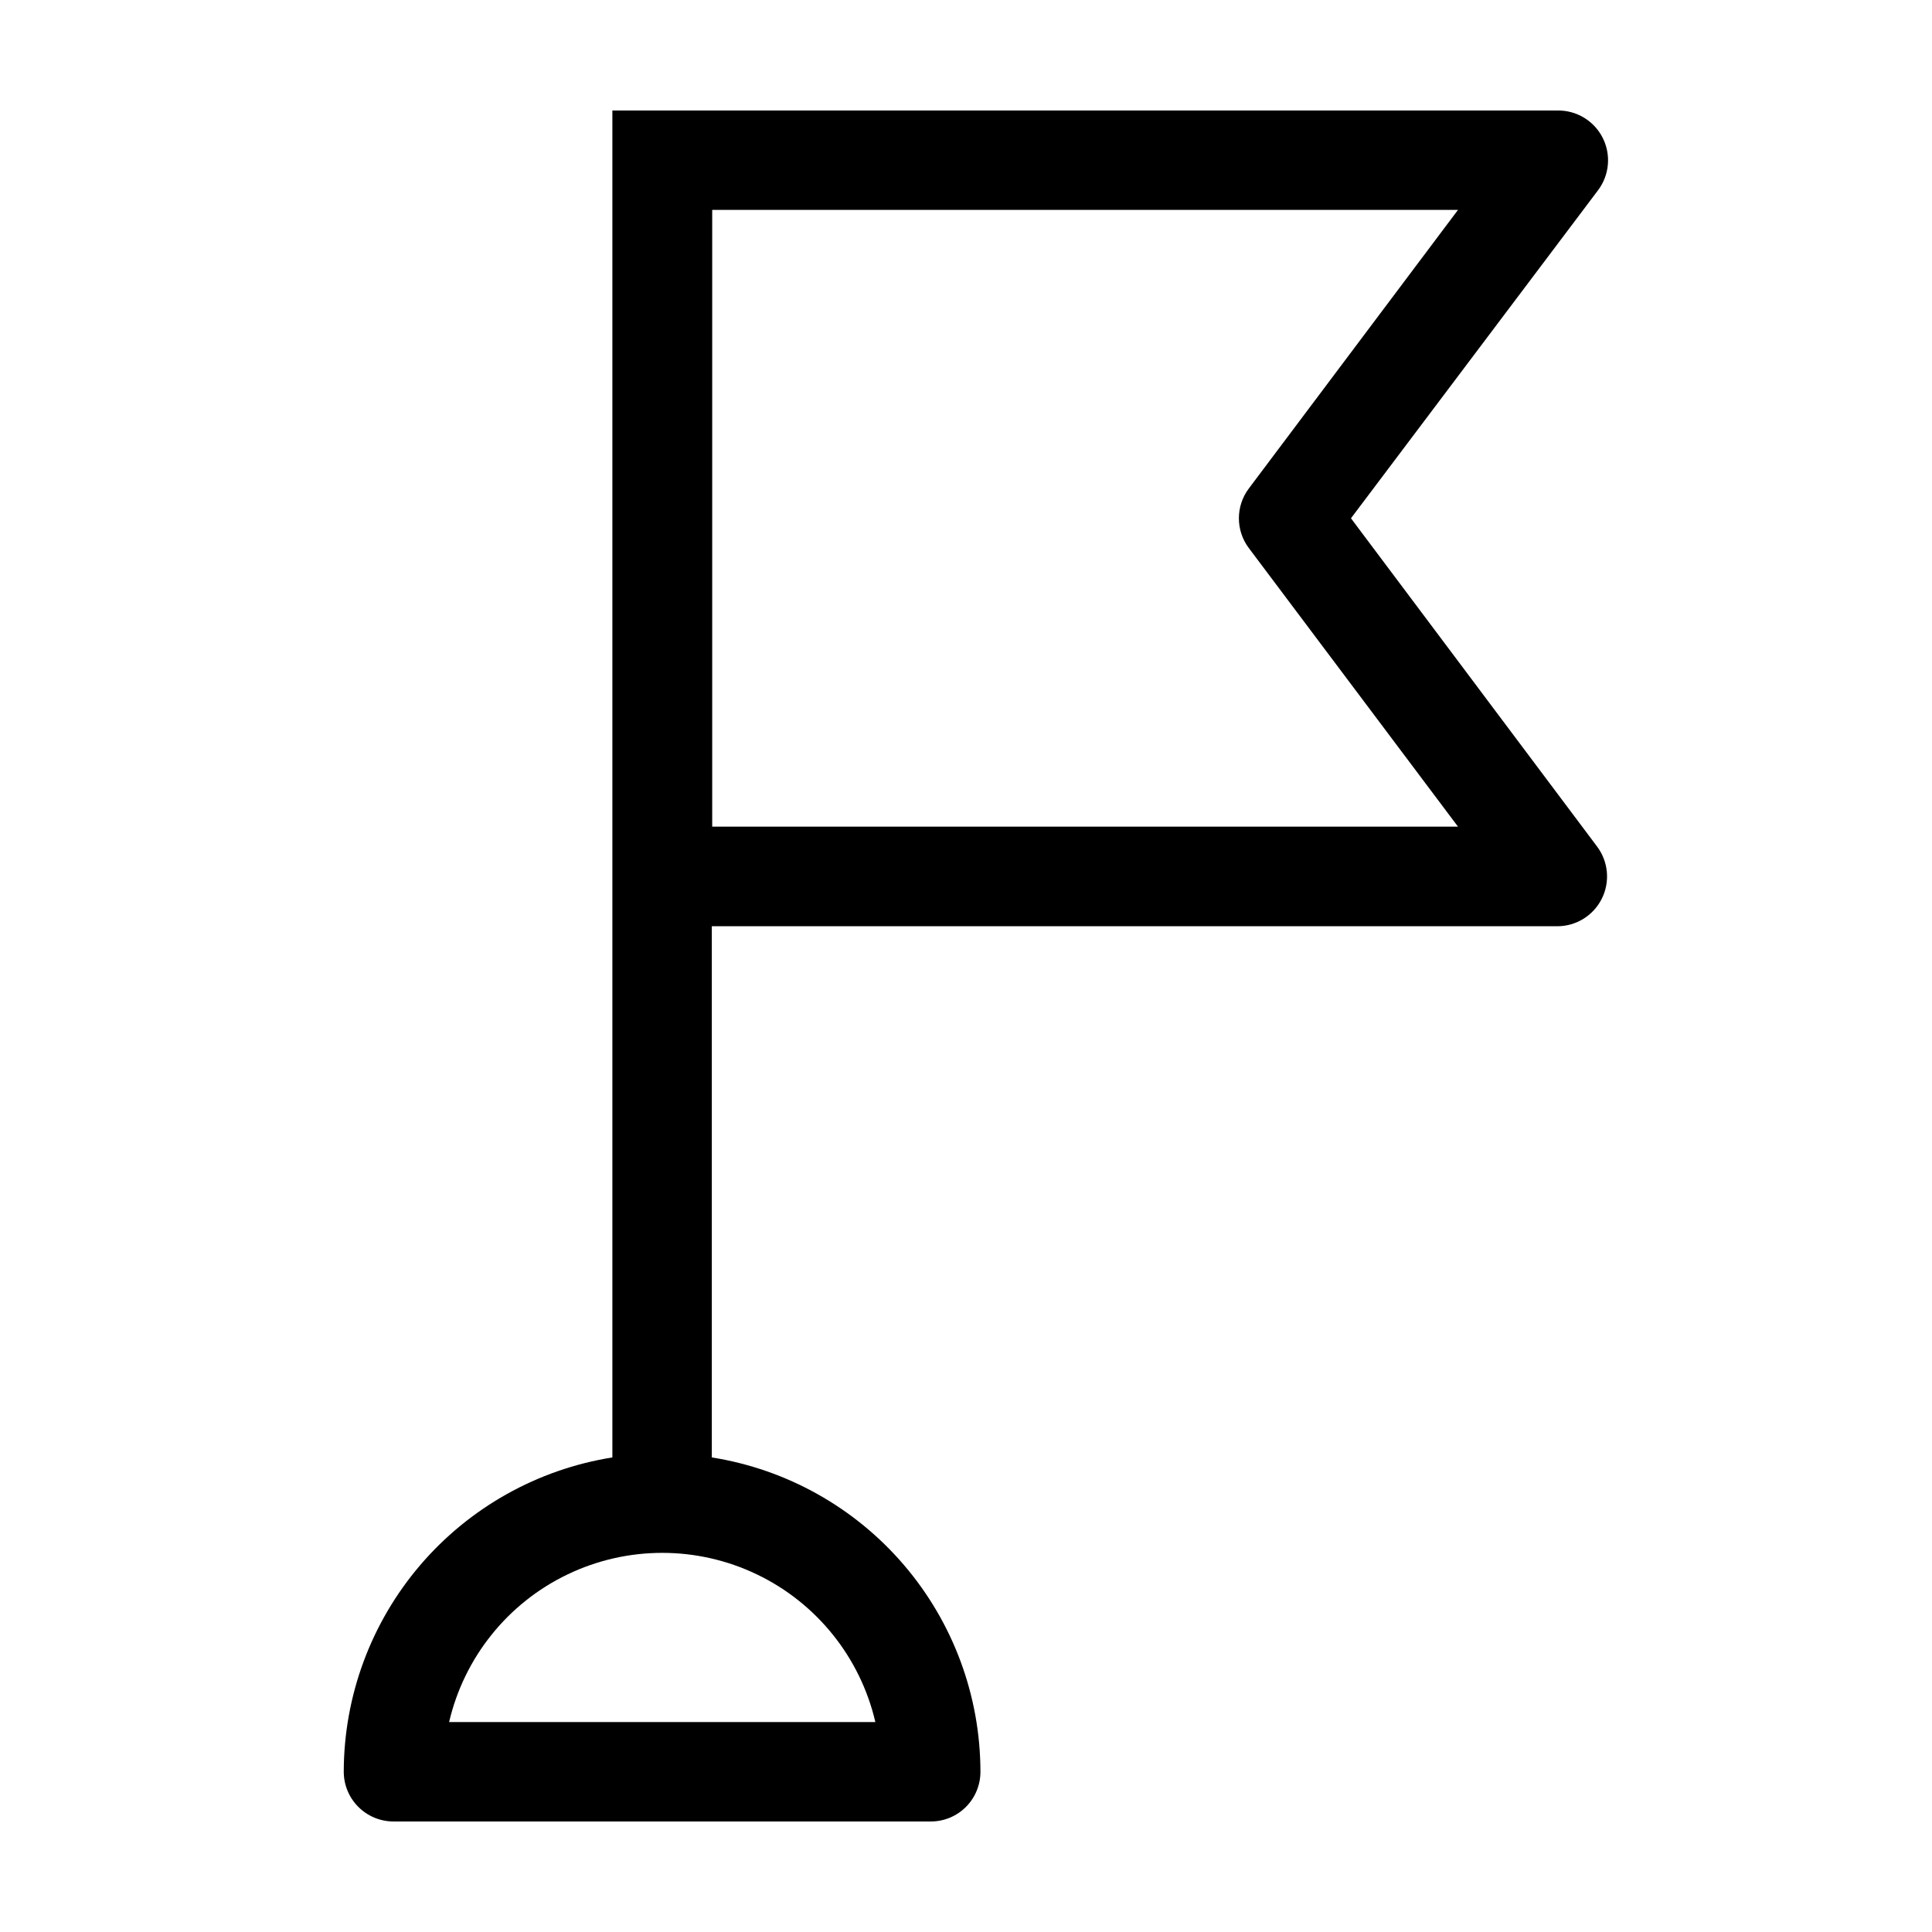 <?xml version="1.0" encoding="UTF-8"?>
<!-- Uploaded to: ICON Repo, www.iconrepo.com, Generator: ICON Repo Mixer Tools -->
<svg fill="#000000" width="800px" height="800px" version="1.1" viewBox="144 144 512 512" xmlns="http://www.w3.org/2000/svg">
 <path d="m502.02 281.35 65.496-86.957c3.019-4.031 3.481-9.43 1.188-13.918-2.289-4.484-6.934-7.273-11.969-7.191h-250.45v356.95c-19.824 3.16-37.875 13.277-50.922 28.535-13.043 15.262-20.23 34.668-20.266 54.742 0 3.504 1.391 6.859 3.867 9.336 2.473 2.473 5.832 3.863 9.332 3.863h142.38c3.496 0 6.848-1.391 9.312-3.867 2.469-2.477 3.848-5.836 3.836-9.332-0.027-20.078-7.207-39.488-20.254-54.75-13.047-15.266-31.105-25.379-50.934-28.527v-140.77h224.09c4.988-0.016 9.547-2.844 11.773-7.309 2.227-4.465 1.746-9.805-1.246-13.801zm-125.95 319.01h-113.05c3.992-17.129 15.539-31.523 31.395-39.129 15.855-7.609 34.309-7.609 50.168 0 15.855 7.606 27.402 22 31.395 39.129zm-43.328-237.29v-163.44h197.64l-55.418 73.809c-3.527 4.684-3.527 11.137 0 15.82l55.418 73.809z"/>
</svg>